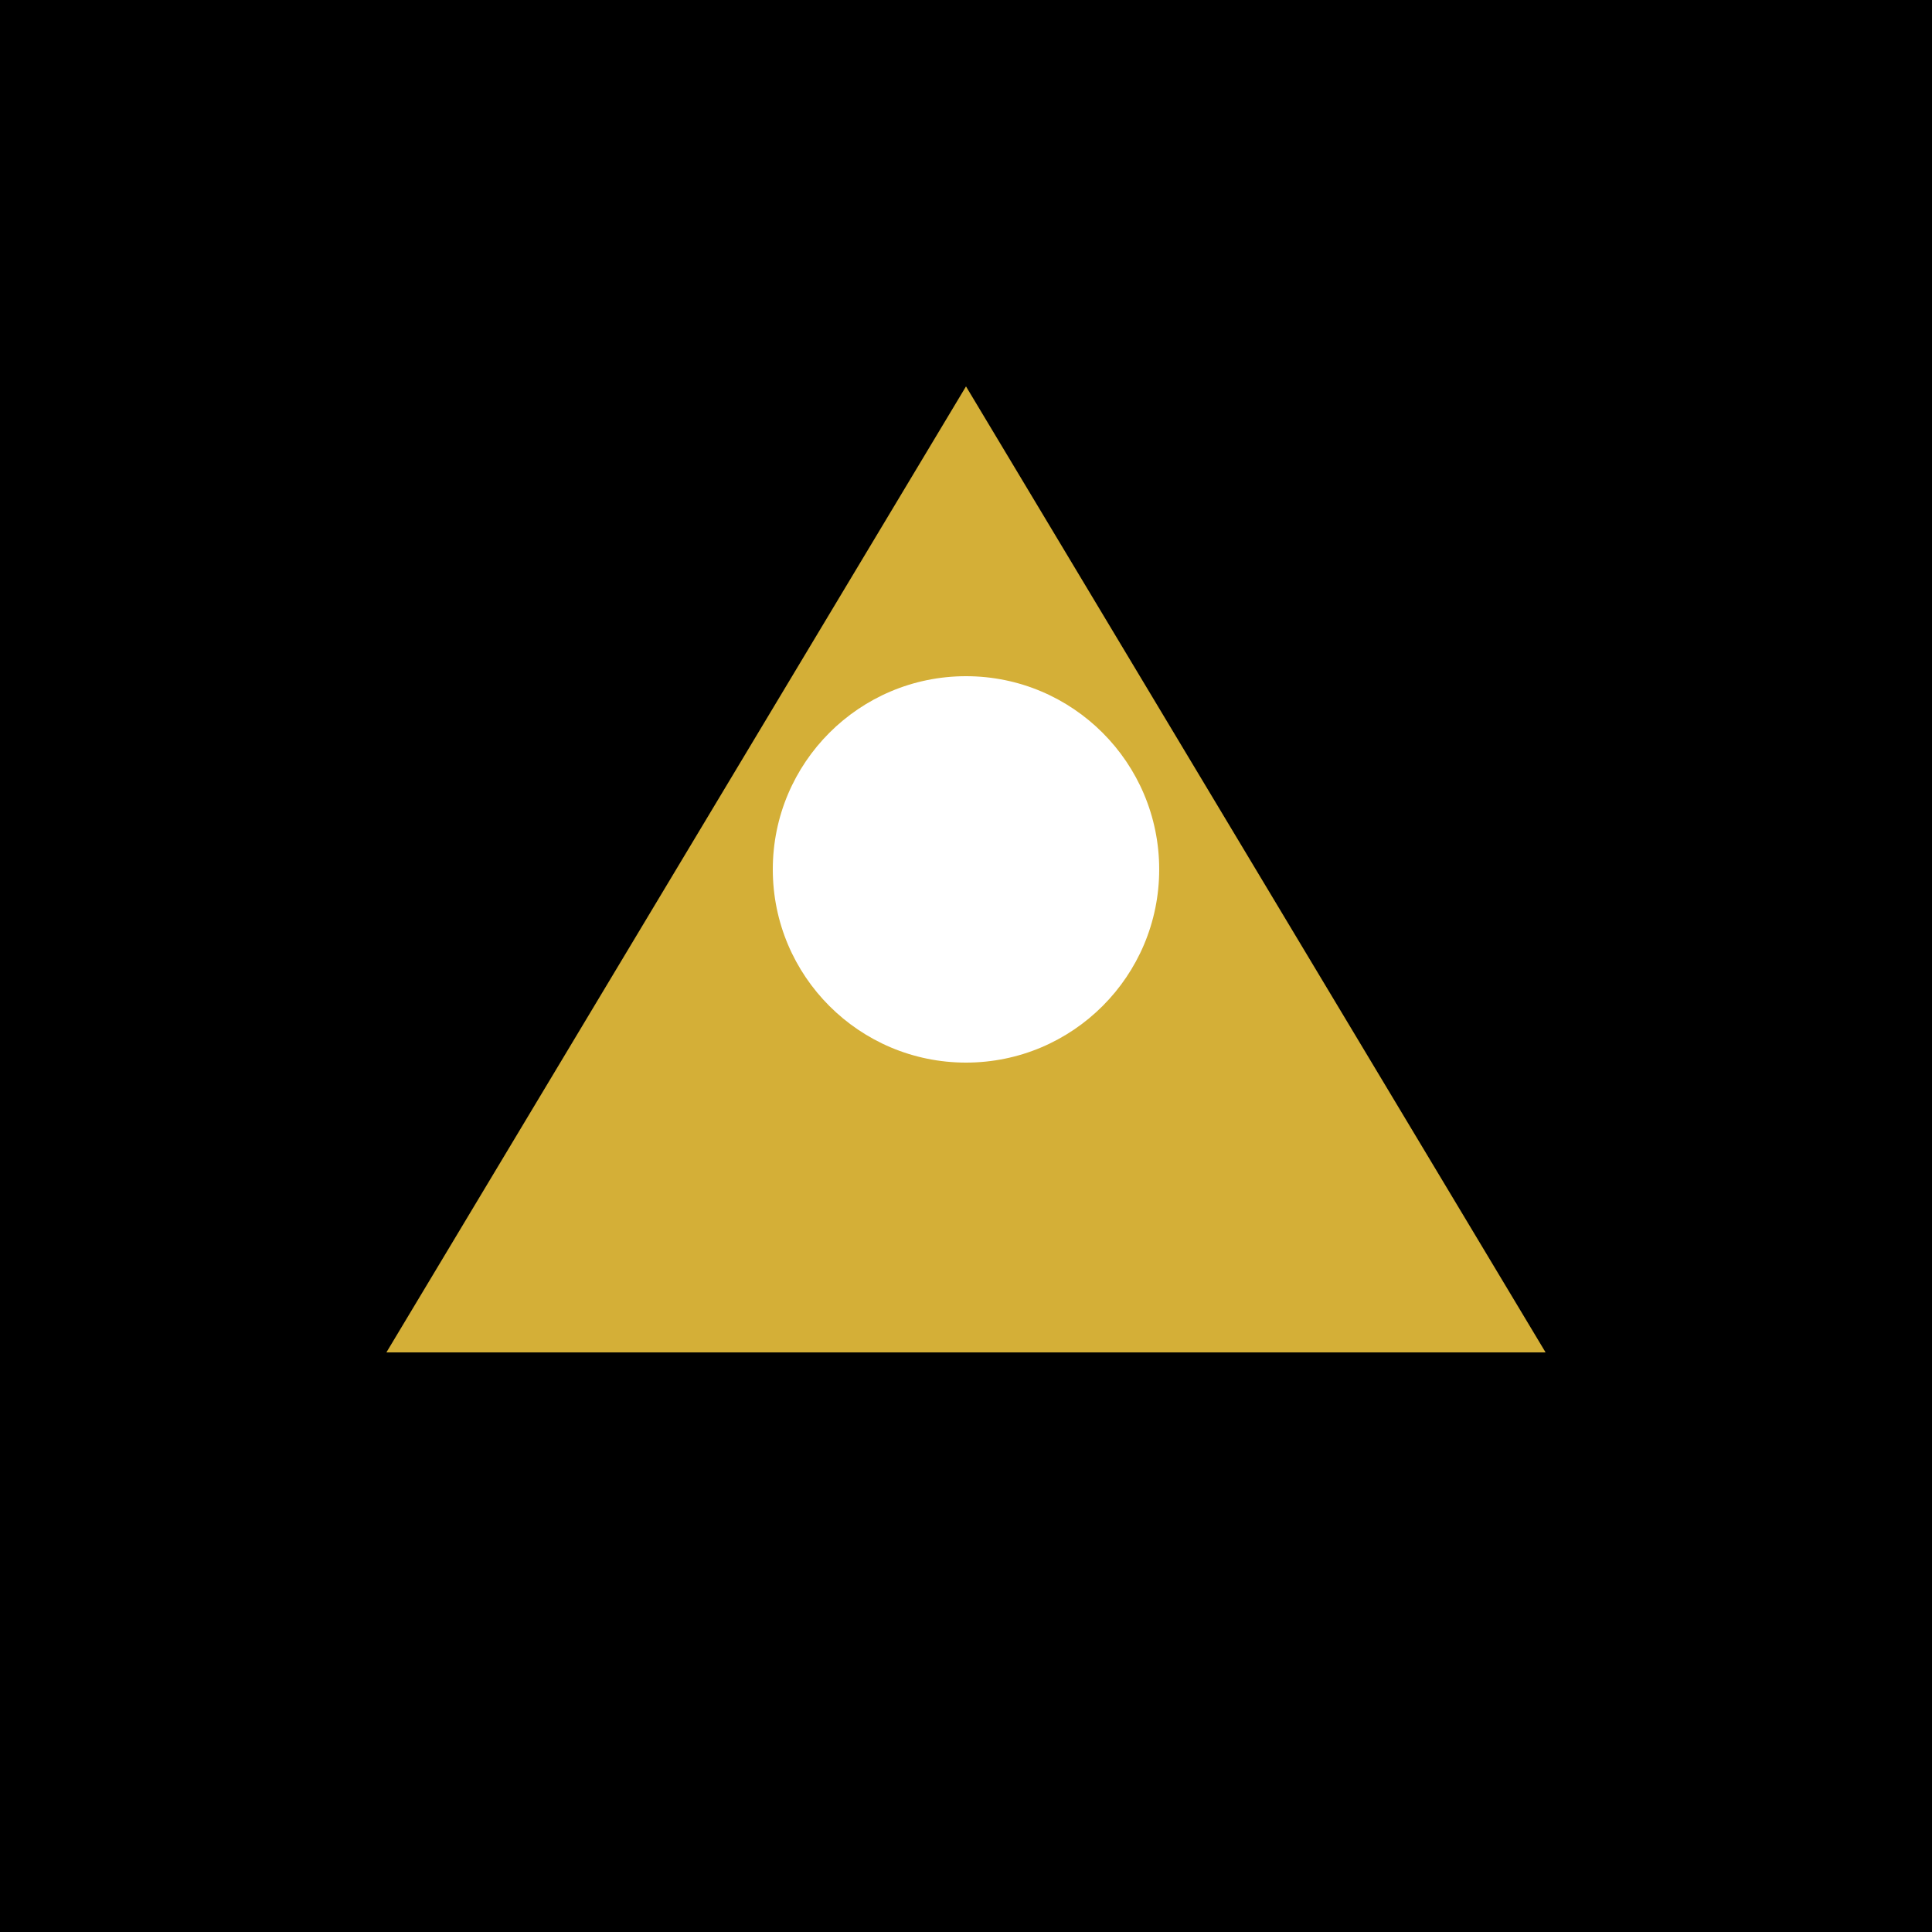 <svg xmlns="http://www.w3.org/2000/svg" viewBox="0 0 100 100">
  <rect width="100" height="100" fill="#000000"/>
  <path d="M50 20 L80 70 L20 70 Z" fill="#D4AF37"/>
  <circle cx="50" cy="45" r="10" fill="#FFFFFF"/>
</svg>